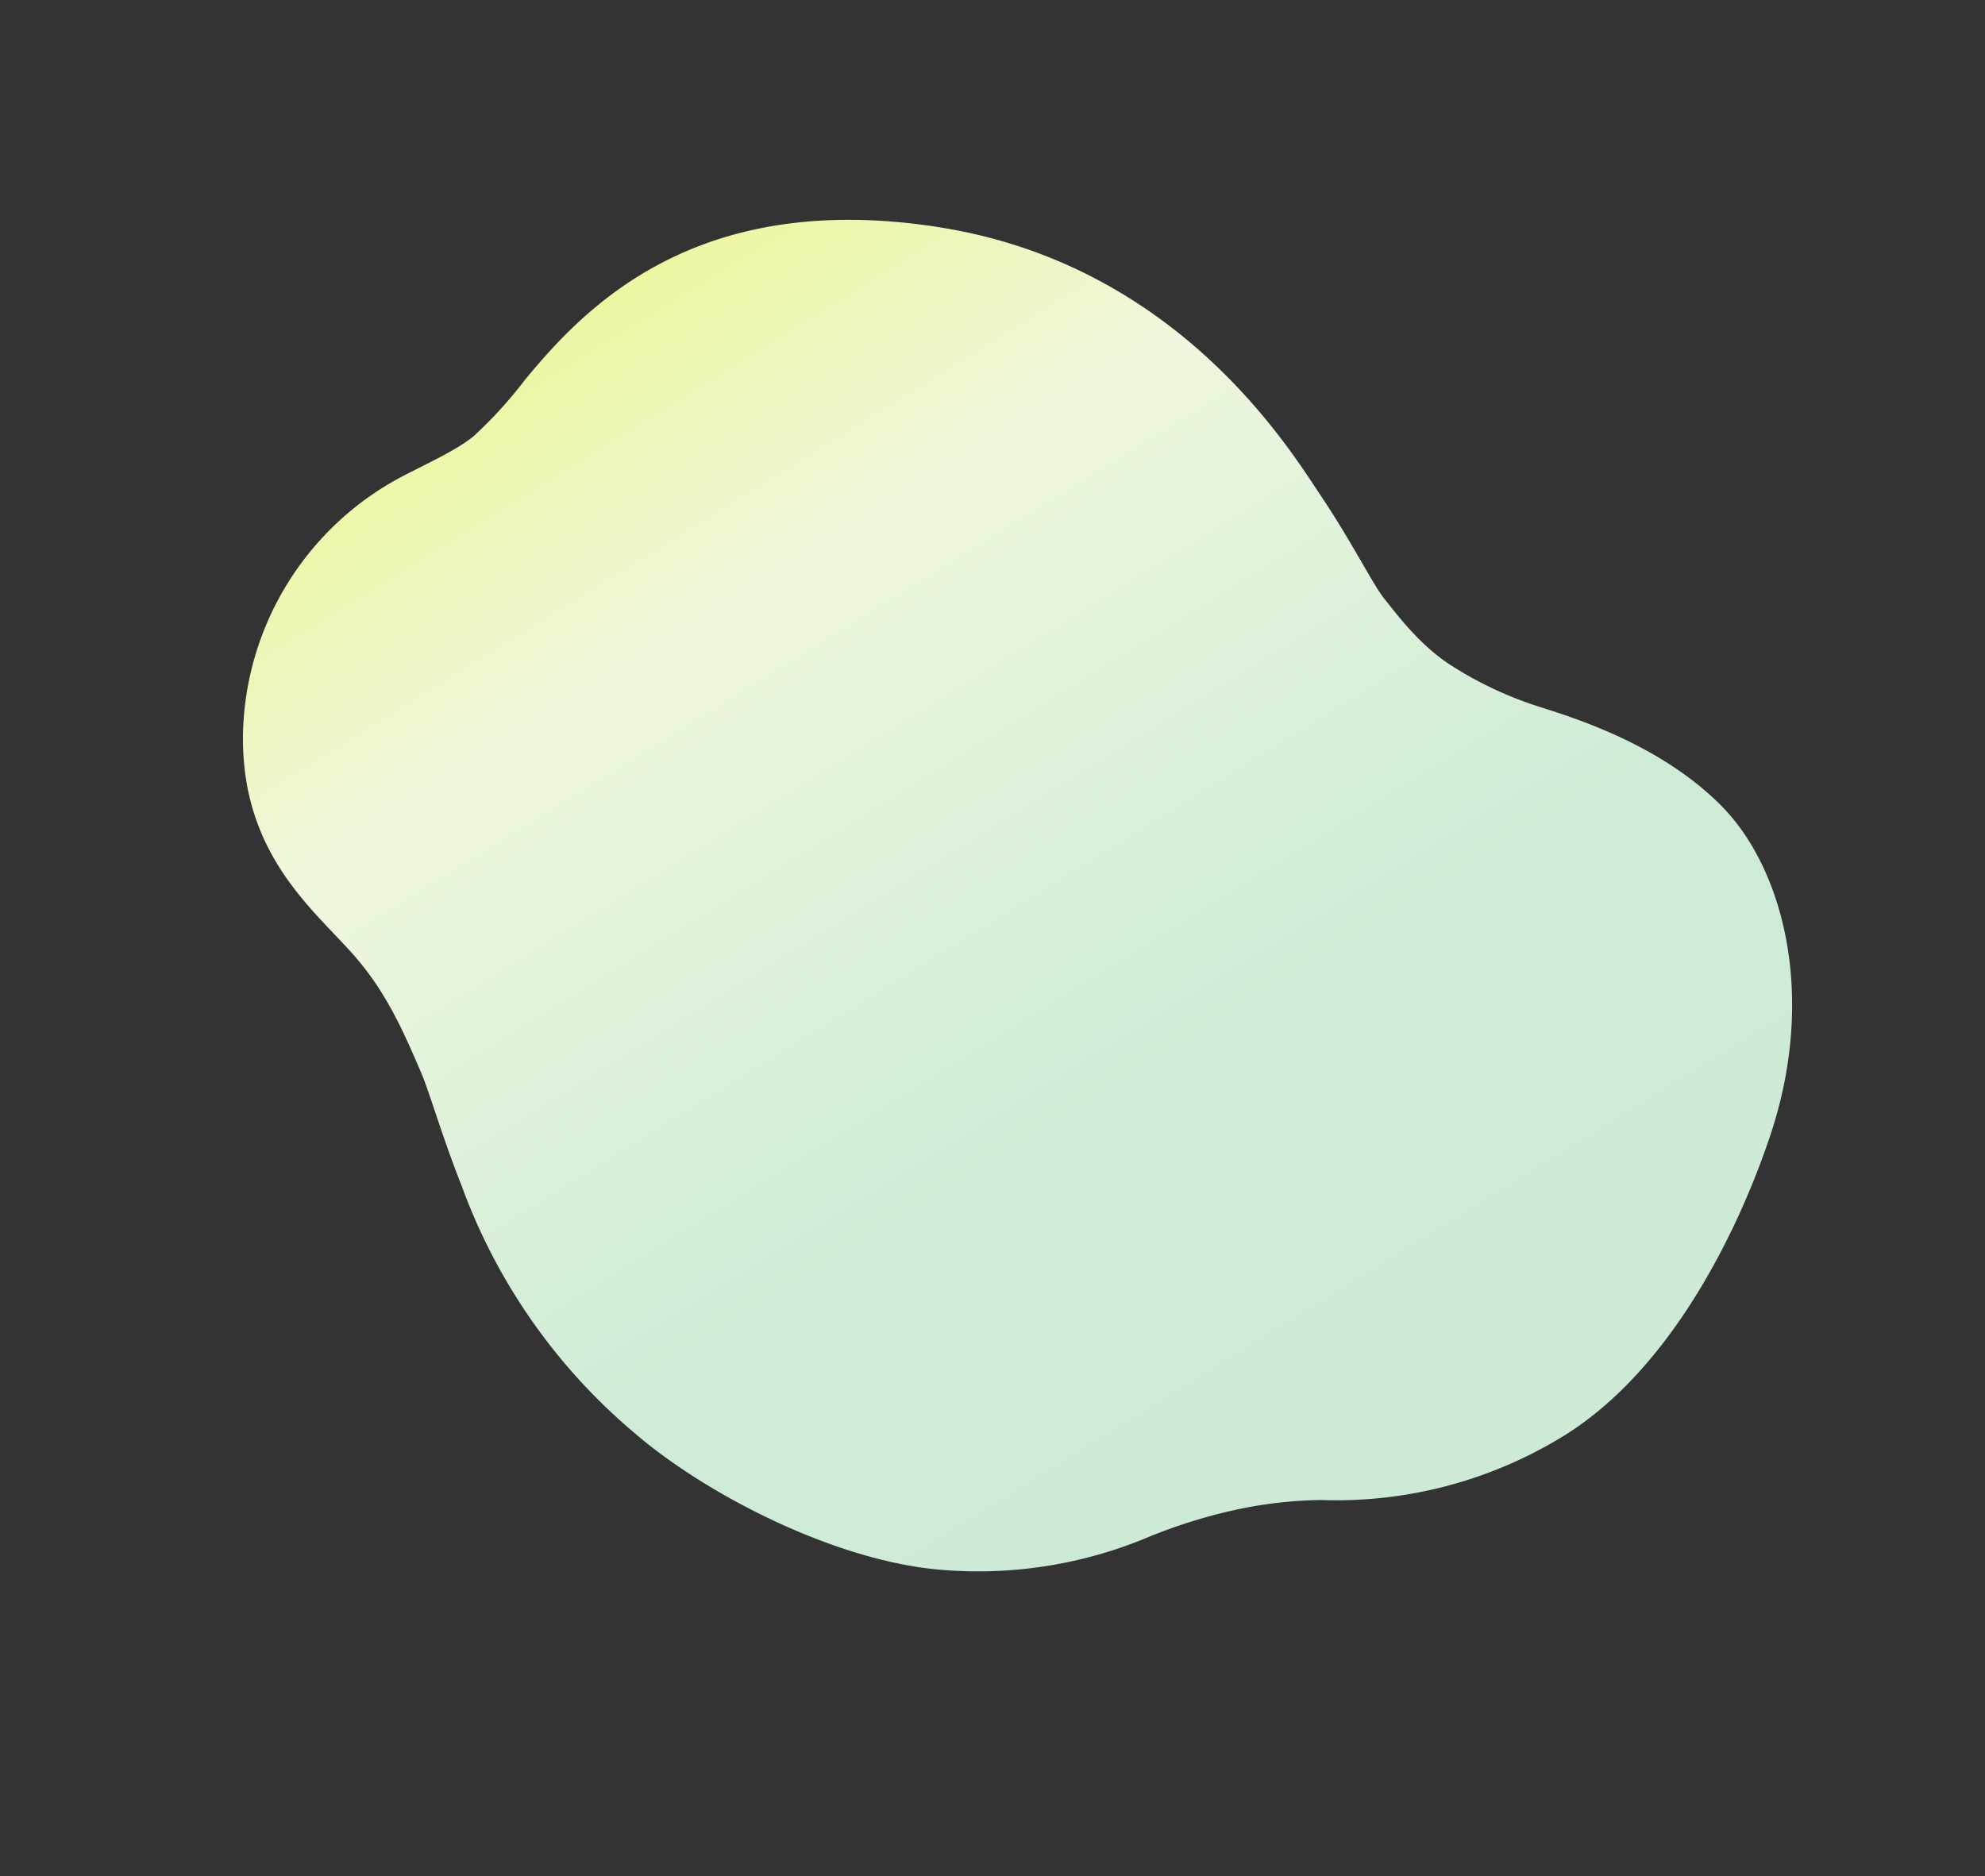 <svg xmlns="http://www.w3.org/2000/svg" xmlns:xlink="http://www.w3.org/1999/xlink" width="284.643" height="269.069" viewBox="0 0 284.643 269.069">
  <rect x="0" y="0" width="284.643" height="269.069" fill="#333333" stroke="none"/>
  <defs>
    <linearGradient id="linear-gradient" x1="0.926" y1="0.848" x2="-0.006" y2="0.461" gradientUnits="objectBoundingBox">
      <stop offset="0" stop-color="#eef597"/>
      <stop offset="0.258" stop-color="#eef7dd"/>
      <stop offset="0.664" stop-color="#cdebd7"/>
      <stop offset="1" stop-color="#ccead6"/>
    </linearGradient>
  </defs>
  <g id="Group_190846" data-name="Group 190846" transform="translate(-115.353 -13272.175)">
    <path id="Path_494037" data-name="Path 494037" d="M173.407,170.524c-32.17,13.8-60.02-.444-67.078-3.6s-13.1-6.849-15.4-7.638-7.632-2.957-13.049-3.055a53.034,53.034,0,0,0-14.115,1.676c-4.185,1.035-17.234,4.731-29.667,1.774S8.125,143.716,3.2,123.61C.086,110.889-3.118,87.242,5.91,70.093A62.175,62.175,0,0,1,30.1,44.806a61.805,61.805,0,0,0,9.867-7.927,75.556,75.556,0,0,0,8.784-10.413A63.027,63.027,0,0,1,70.5,7.706C83.955.547,105.038-1.273,118.587.806a83.882,83.882,0,0,1,39.885,16.968c5.909,4.336,11.038,8.949,13.458,10.629,5,3.469,10.09,7,16.742,9.067,8.412,2.612,21.912,3.646,30.939,19.022a42.787,42.787,0,0,1,.123,42.725c-2.281,3.878-4.8,7.638-5.786,10.6a62.971,62.971,0,0,0-1.97,10.841c-1.77,13.353-6.348,36.049-38.571,49.871" transform="matrix(-0.848, -0.53, 0.53, -0.848, 306.498, 13541.244)" fill="url(#linear-gradient)"/>
  </g>
</svg>

